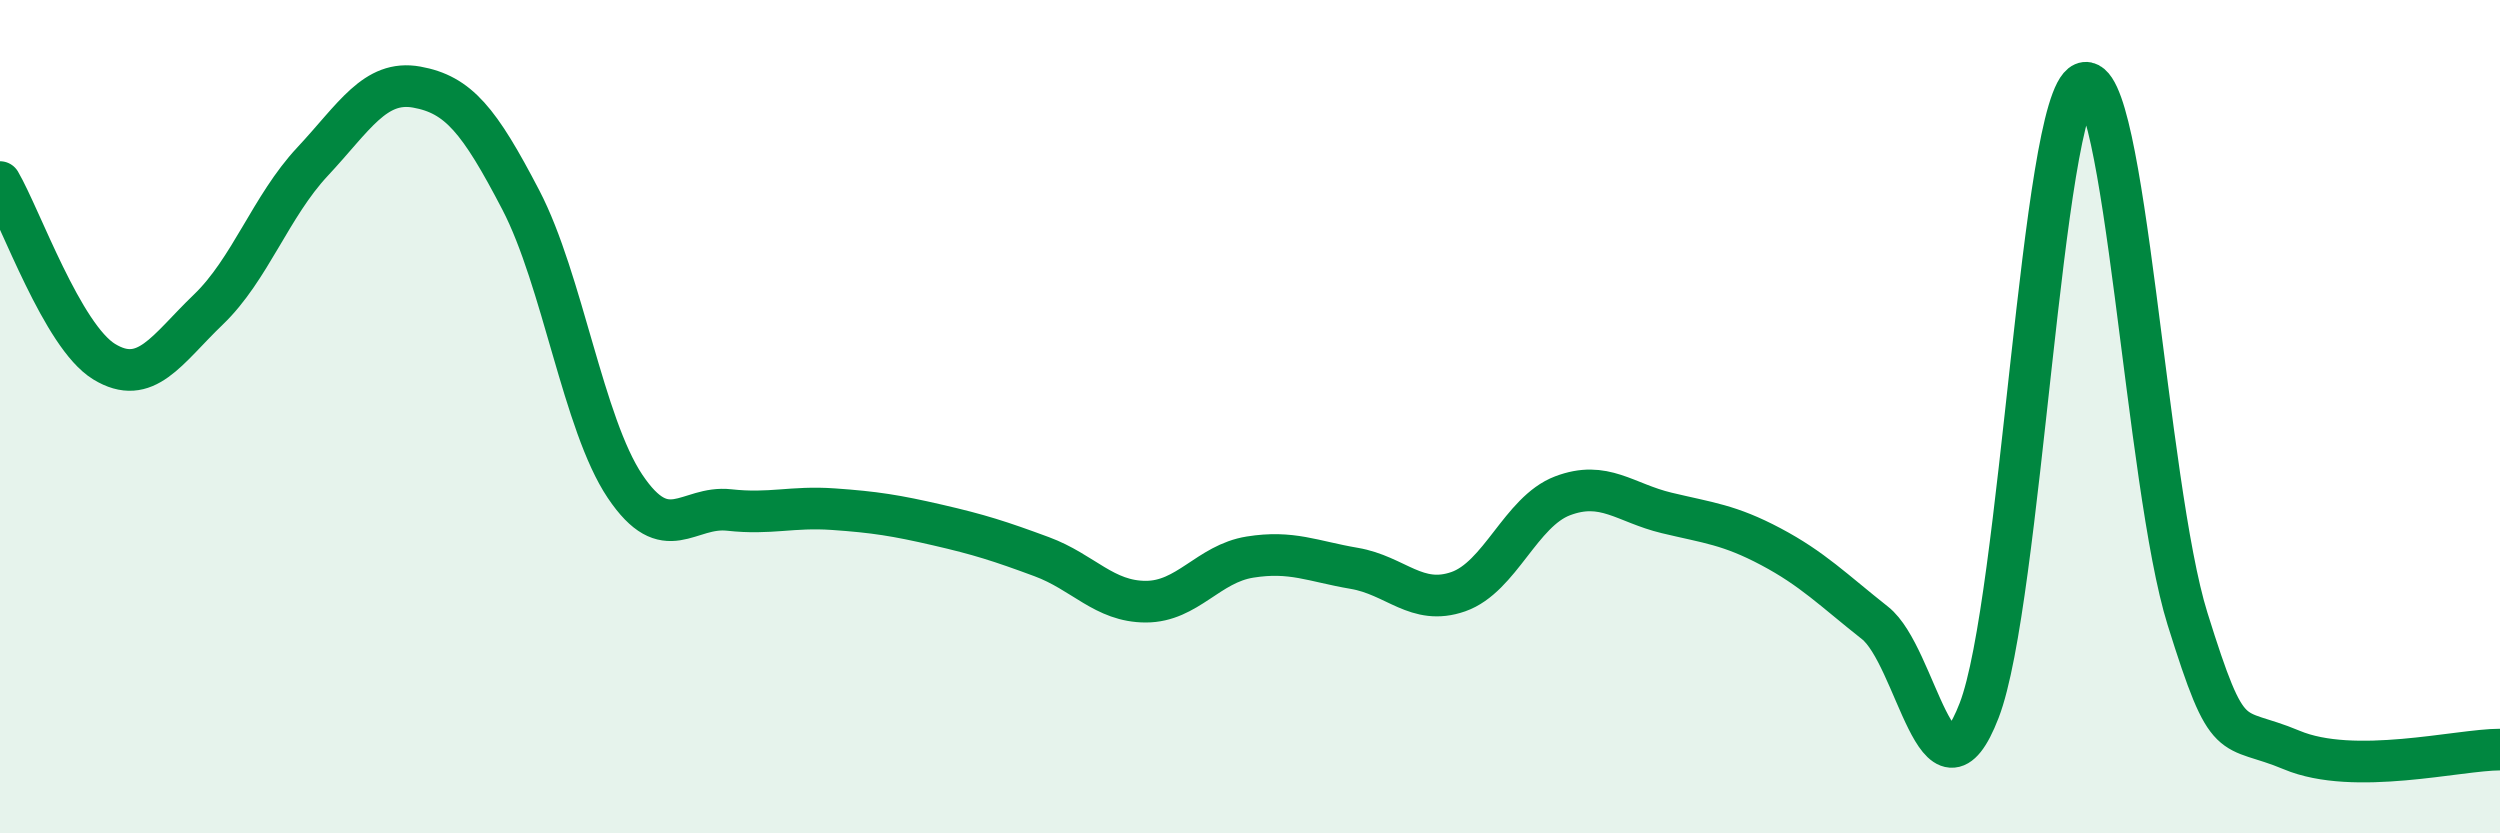 
    <svg width="60" height="20" viewBox="0 0 60 20" xmlns="http://www.w3.org/2000/svg">
      <path
        d="M 0,4.37 C 0.5,5.23 1.5,8.07 2.5,8.68 C 3.5,9.29 4,8.39 5,7.43 C 6,6.47 6.5,4.95 7.5,3.88 C 8.5,2.81 9,1.91 10,2.09 C 11,2.27 11.5,2.88 12.5,4.8 C 13.5,6.72 14,10.18 15,11.67 C 16,13.16 16.5,12.13 17.5,12.24 C 18.5,12.35 19,12.15 20,12.22 C 21,12.29 21.5,12.37 22.5,12.6 C 23.5,12.83 24,12.99 25,13.36 C 26,13.73 26.5,14.44 27.5,14.44 C 28.5,14.44 29,13.53 30,13.37 C 31,13.21 31.5,13.47 32.5,13.64 C 33.5,13.81 34,14.55 35,14.2 C 36,13.85 36.5,12.28 37.5,11.9 C 38.5,11.52 39,12.07 40,12.31 C 41,12.55 41.5,12.59 42.5,13.12 C 43.5,13.65 44,14.16 45,14.95 C 46,15.74 46.5,19.64 47.5,17.05 C 48.5,14.46 49,2.44 50,2 C 51,1.56 51.5,11.65 52.5,14.85 C 53.5,18.05 53.5,17.37 55,18 C 56.5,18.63 59,17.99 60,17.99L60 20L0 20Z"
        fill="#008740"
        opacity="0.1"
        stroke-linecap="round"
        stroke-linejoin="round"
      />
      <path
        d="M 0,4.37 C 0.5,5.23 1.5,8.07 2.5,8.68 C 3.5,9.29 4,8.39 5,7.43 C 6,6.47 6.5,4.95 7.5,3.88 C 8.5,2.81 9,1.91 10,2.09 C 11,2.27 11.5,2.88 12.5,4.8 C 13.5,6.72 14,10.18 15,11.67 C 16,13.16 16.5,12.13 17.5,12.24 C 18.5,12.35 19,12.15 20,12.22 C 21,12.29 21.5,12.37 22.5,12.6 C 23.5,12.83 24,12.99 25,13.36 C 26,13.73 26.5,14.44 27.5,14.44 C 28.5,14.44 29,13.53 30,13.37 C 31,13.21 31.5,13.47 32.5,13.64 C 33.5,13.81 34,14.55 35,14.2 C 36,13.85 36.5,12.28 37.5,11.9 C 38.5,11.52 39,12.07 40,12.31 C 41,12.55 41.5,12.59 42.5,13.12 C 43.5,13.65 44,14.16 45,14.95 C 46,15.74 46.5,19.64 47.5,17.05 C 48.5,14.46 49,2.44 50,2 C 51,1.56 51.5,11.65 52.5,14.85 C 53.5,18.05 53.5,17.37 55,18 C 56.5,18.63 59,17.99 60,17.99"
        stroke="#008740"
        stroke-width="1"
        fill="none"
        stroke-linecap="round"
        stroke-linejoin="round"
      />
    </svg>
  